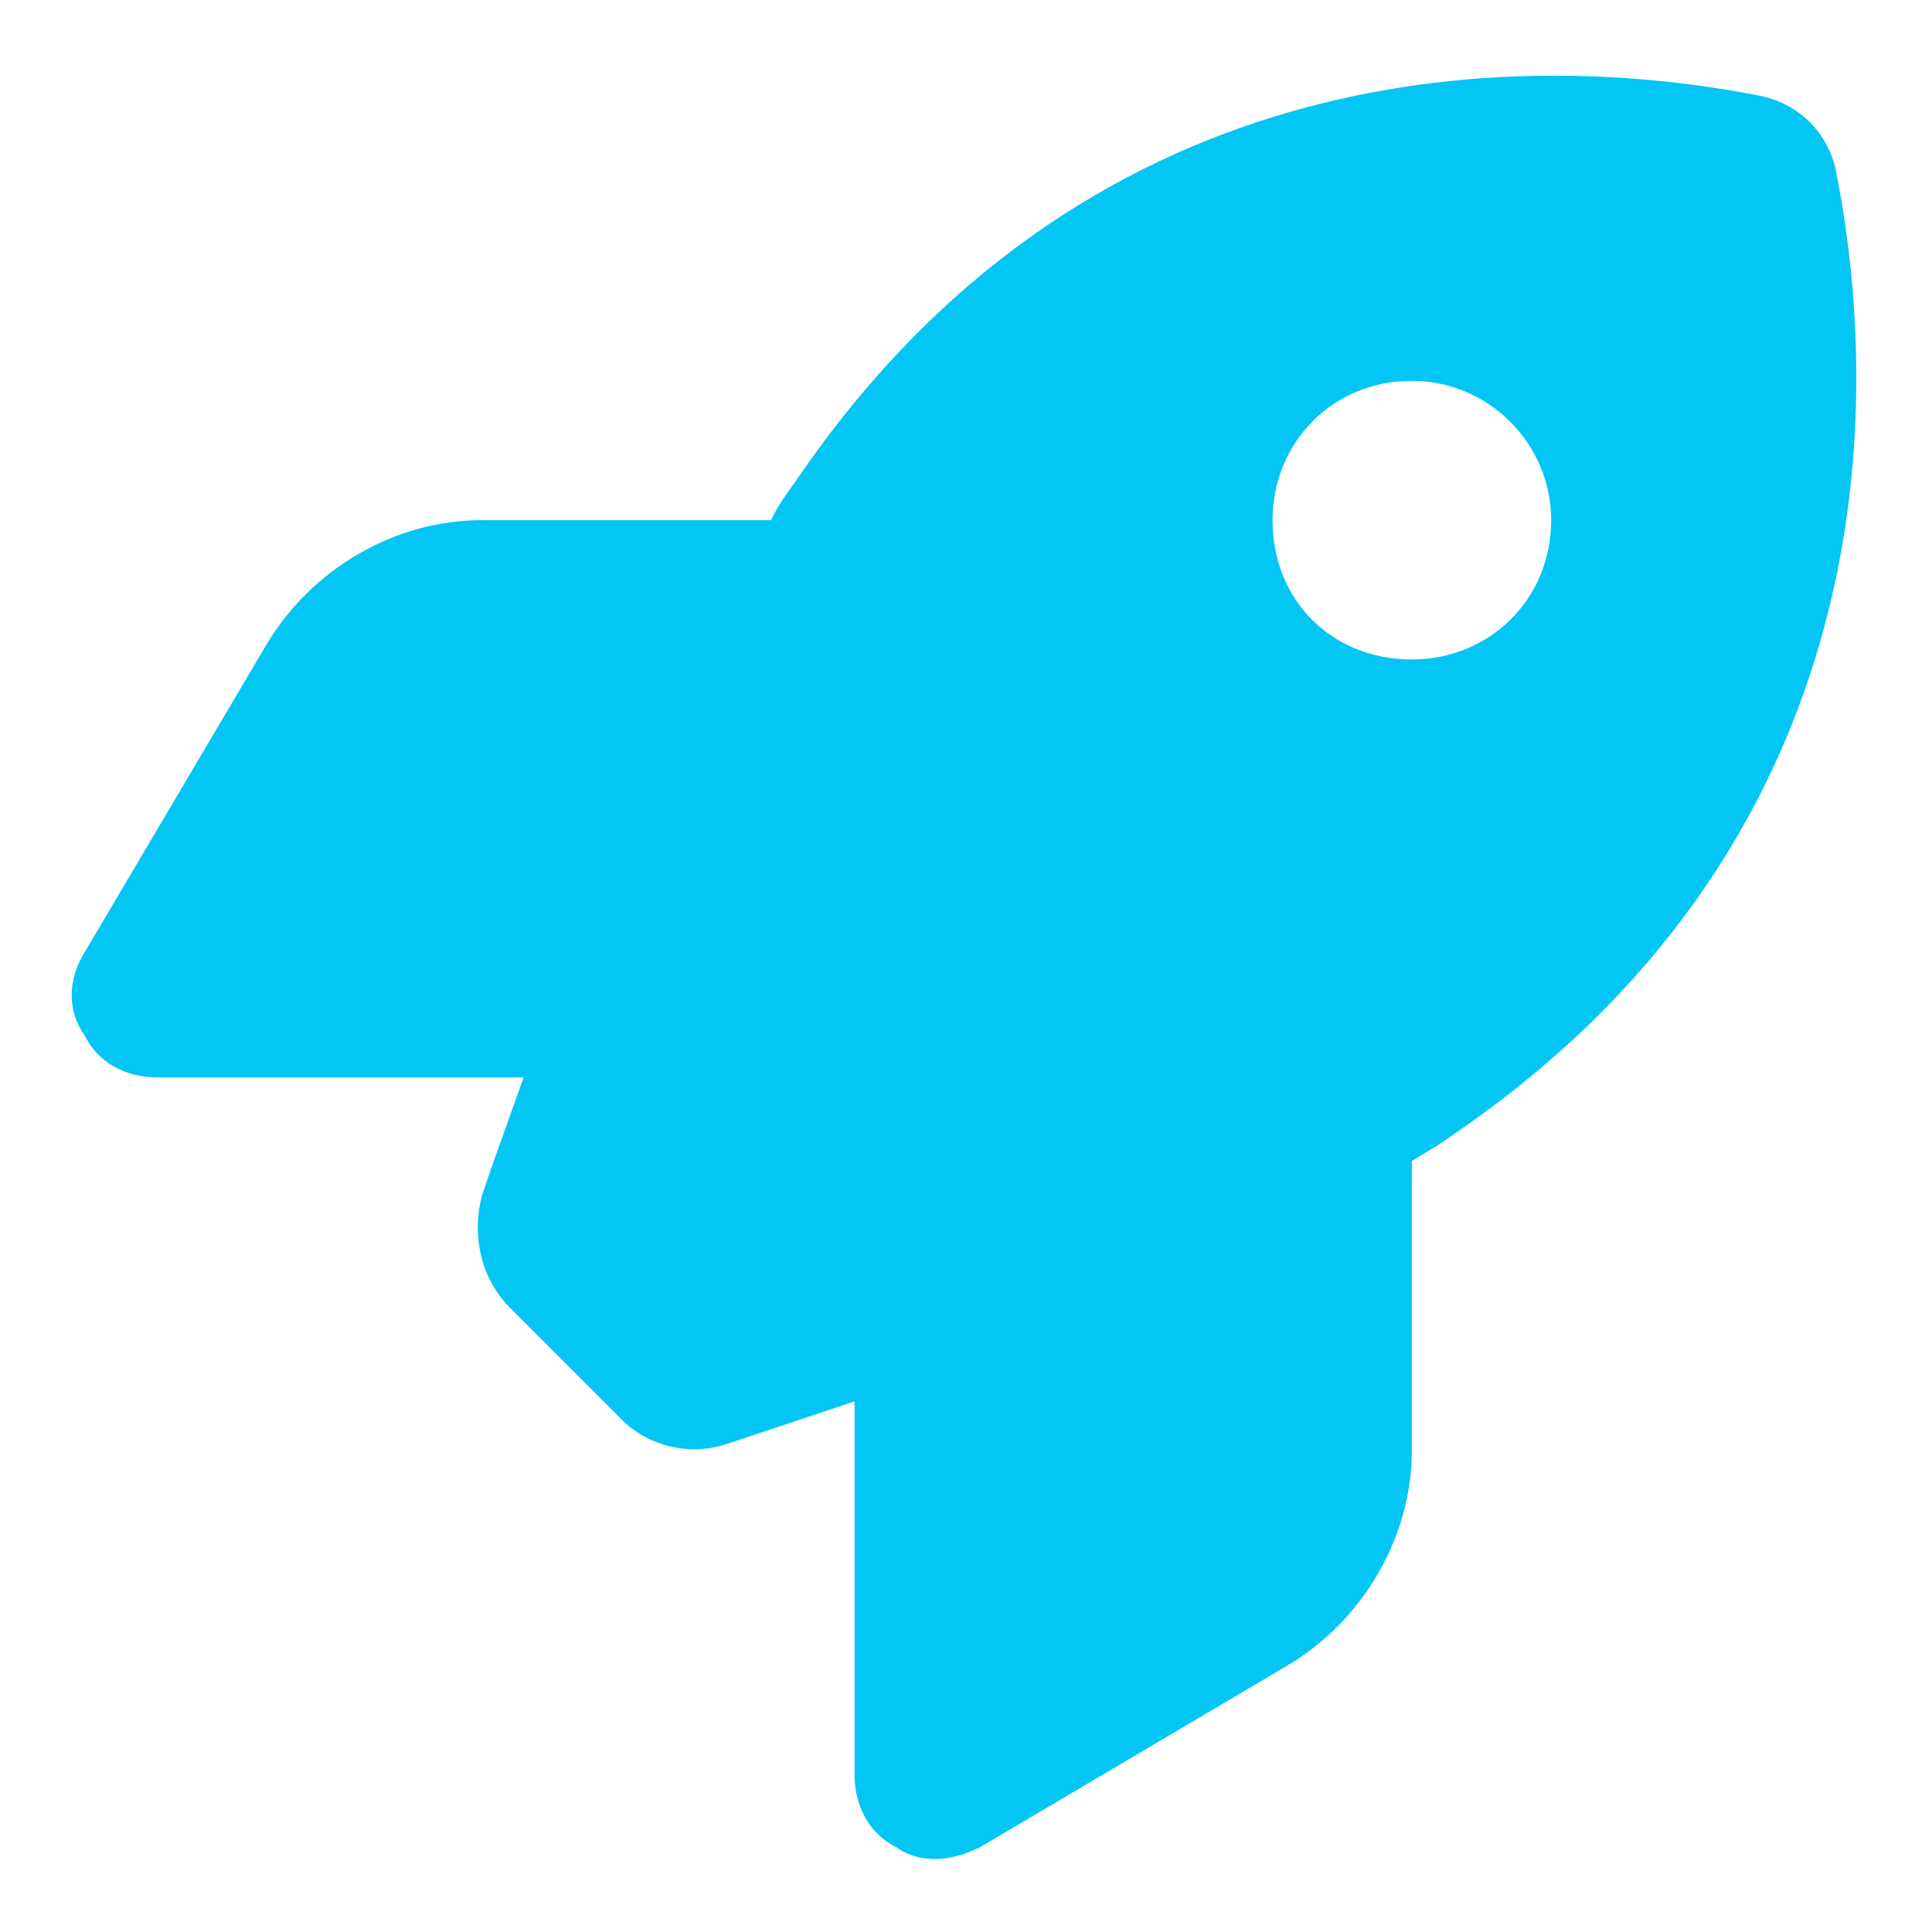 <svg width="26" height="26" viewBox="0 0 26 26" fill="none" xmlns="http://www.w3.org/2000/svg">
<path d="M8.312 19.047L6.859 17.594C6.484 17.219 6.344 16.656 6.484 16.094C6.625 15.672 6.812 15.156 7.047 14.5H2.125C1.703 14.5 1.328 14.312 1.141 13.938C0.906 13.609 0.906 13.188 1.141 12.812L3.578 8.688C4.188 7.656 5.312 7 6.484 7H10.375C10.469 6.812 10.562 6.672 10.703 6.484C14.547 0.812 20.266 0.625 23.641 1.281C24.203 1.375 24.625 1.797 24.719 2.359C25.375 5.734 25.188 11.453 19.516 15.297C19.328 15.438 19.141 15.531 19 15.625V19.516C19 20.688 18.344 21.812 17.312 22.422L13.188 24.859C12.812 25.047 12.391 25.094 12.062 24.859C11.688 24.672 11.5 24.297 11.5 23.875V18.859C10.797 19.094 10.234 19.281 9.812 19.422C9.297 19.609 8.688 19.469 8.312 19.047ZM19 8.875C20.031 8.875 20.875 8.078 20.875 7C20.875 5.969 20.031 5.125 19 5.125C17.922 5.125 17.125 5.969 17.125 7C17.125 8.078 17.922 8.875 19 8.875Z" fill="#03C6F4"/>
</svg>
